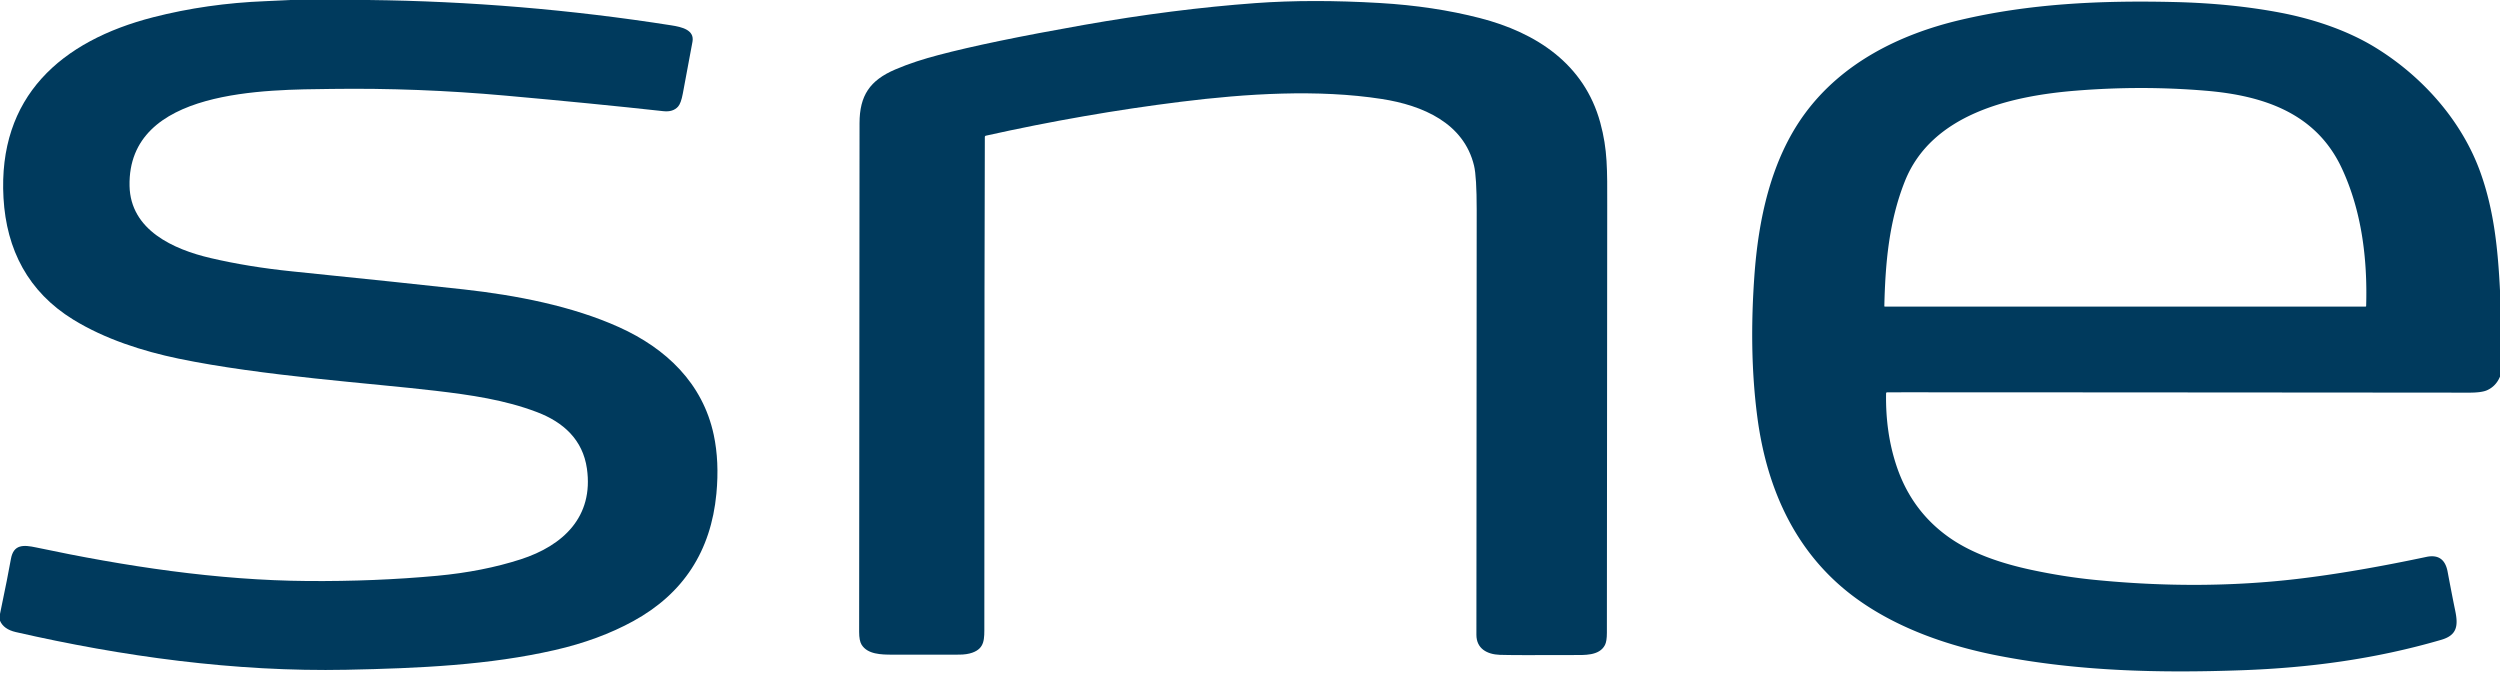 <?xml version="1.0" encoding="UTF-8" standalone="no"?>
<!DOCTYPE svg PUBLIC "-//W3C//DTD SVG 1.1//EN" "http://www.w3.org/Graphics/SVG/1.1/DTD/svg11.dtd">
<svg xmlns="http://www.w3.org/2000/svg" version="1.1" viewBox="0.00 0.00 1122.00 302.00">
<path fill="#003a5d" d="
  M 165.24 0.00
  Q 233.69 0.76 301.28 11.37
  C 306.03 12.11 311.77 13.44 310.78 18.76
  Q 308.62 30.35 306.45 41.99
  Q 305.63 46.39 304.31 47.85
  Q 302.03 50.37 297.76 49.90
  Q 266.19 46.43 226.82 42.91
  Q 187.46 39.38 148.78 39.91
  C 119.77 40.30 57.27 39.65 58.14 83.42
  C 58.53 103.31 77.93 111.94 94.48 115.81
  Q 111.50 119.79 131.00 121.78
  Q 182.27 127.01 208.28 129.90
  C 231.53 132.49 256.74 137.31 277.88 146.86
  C 298.88 156.34 315.39 171.95 320.33 195.17
  Q 322.88 207.18 321.52 221.56
  Q 317.84 260.31 284.25 278.74
  Q 268.82 287.21 249.04 291.74
  C 219.57 298.49 188.55 299.92 155.54 300.59
  C 105.27 301.61 54.67 294.55 7.11 283.68
  Q 1.64 282.43 0.00 278.59
  L 0.00 275.54
  Q 3.64 258.07 4.89 250.91
  C 6.06 244.20 10.56 244.49 16.25 245.70
  C 56.06 254.14 97.41 260.46 138.02 260.76
  Q 168.30 260.99 196.21 258.41
  Q 216.76 256.50 233.74 251.01
  C 252.73 244.86 266.49 231.94 263.41 210.30
  C 261.56 197.33 252.83 189.46 241.04 184.97
  C 226.49 179.42 211.16 177.24 195.45 175.38
  C 167.10 172.02 117.71 168.76 80.07 160.94
  C 64.09 157.61 47.11 152.20 32.86 143.43
  C 12.65 130.98 2.89 112.09 1.57 88.87
  C -1.01 43.38 27.36 18.36 68.75 7.74
  Q 92.88 1.55 119.25 0.52
  Q 124.86 0.31 130.48 0.00
  L 165.24 0.00
  Z"
/>
<path fill="#003a5d" d="
  M 441.99 61.51
  Q 441.82 88.90 441.77 280.86
  C 441.77 286.71 442.06 290.88 436.41 292.91
  Q 433.97 293.79 430.50 293.80
  Q 427.49 293.81 400.53 293.81
  C 395.48 293.81 389.35 293.68 386.68 289.33
  Q 385.58 287.54 385.58 283.61
  Q 385.66 106.25 385.76 55.25
  C 385.78 42.85 390.42 36.07 401.72 31.21
  C 408.31 28.38 414.70 26.42 421.04 24.74
  Q 443.68 18.73 486.25 11.22
  Q 526.72 4.08 563.49 1.39
  Q 588.71 -0.44 619.27 1.35
  Q 643.43 2.77 664.17 8.11
  C 689.46 14.62 711.00 28.68 718.20 55.03
  C 721.53 67.22 721.33 76.37 721.32 92.06
  Q 721.30 188.04 721.17 284.03
  Q 721.16 287.82 720.31 289.47
  C 717.77 294.45 710.87 293.96 706.15 293.98
  Q 679.08 294.10 673.11 293.89
  C 667.36 293.68 662.61 291.08 662.61 284.90
  Q 662.74 189.58 662.74 94.25
  Q 662.74 79.29 661.55 74.34
  C 656.96 55.26 638.58 47.28 620.13 44.42
  C 591.48 39.98 559.34 42.01 529.98 45.67
  Q 486.60 51.07 442.49 60.89
  Q 441.99 61.00 441.99 61.51
  Z"
/>
<path fill="#003a5d" d="
  M 1122.00 130.39
  L 1122.00 169.02
  Q 1120.18 173.37 1116.14 175.16
  Q 1113.72 176.22 1108.19 176.22
  Q 880.72 176.04 847.02 176.07
  Q 846.48 176.07 846.47 176.61
  Q 846.18 194.49 851.31 209.55
  Q 858.13 229.54 874.93 241.31
  C 885.37 248.63 898.68 252.98 911.78 255.78
  Q 926.16 258.85 939.75 260.21
  Q 987.21 264.95 1030.85 259.84
  Q 1056.26 256.86 1088.95 249.94
  Q 1096.92 248.26 1098.48 256.52
  Q 1100.69 268.26 1101.88 273.96
  C 1103.28 280.67 1102.87 285.04 1095.66 287.14
  C 1065.87 295.83 1036.35 299.71 1006.25 300.80
  C 968.87 302.15 932.77 301.23 896.99 294.31
  C 874.92 290.04 852.38 282.32 833.97 269.22
  C 806.43 249.62 793.04 220.17 788.70 187.26
  C 785.96 166.43 785.86 145.16 787.35 124.03
  C 789.13 98.78 794.69 71.84 810.05 50.96
  C 826.82 28.18 852.51 15.39 879.76 8.96
  C 911.02 1.59 942.78 0.14 975.79 0.91
  Q 1001.25 1.50 1023.17 5.64
  C 1037.81 8.41 1053.12 13.43 1065.84 21.19
  C 1086.93 34.06 1104.99 54.10 1113.37 77.82
  C 1119.40 94.86 1121.08 112.14 1122.00 130.39
  Z
  M 1061.66 137.60
  A 0.27 0.27 0.0 0 0 1061.93 137.33
  C 1062.56 116.09 1059.90 94.46 1050.92 75.34
  C 1039.34 50.67 1015.72 42.88 990.01 40.72
  Q 961.07 38.28 931.30 40.72
  C 902.57 43.07 866.92 51.11 854.89 81.38
  C 847.72 99.41 846.12 118.39 845.69 137.32
  Q 845.69 137.60 845.96 137.60
  L 1061.66 137.60
  Z"
/>
</svg>
